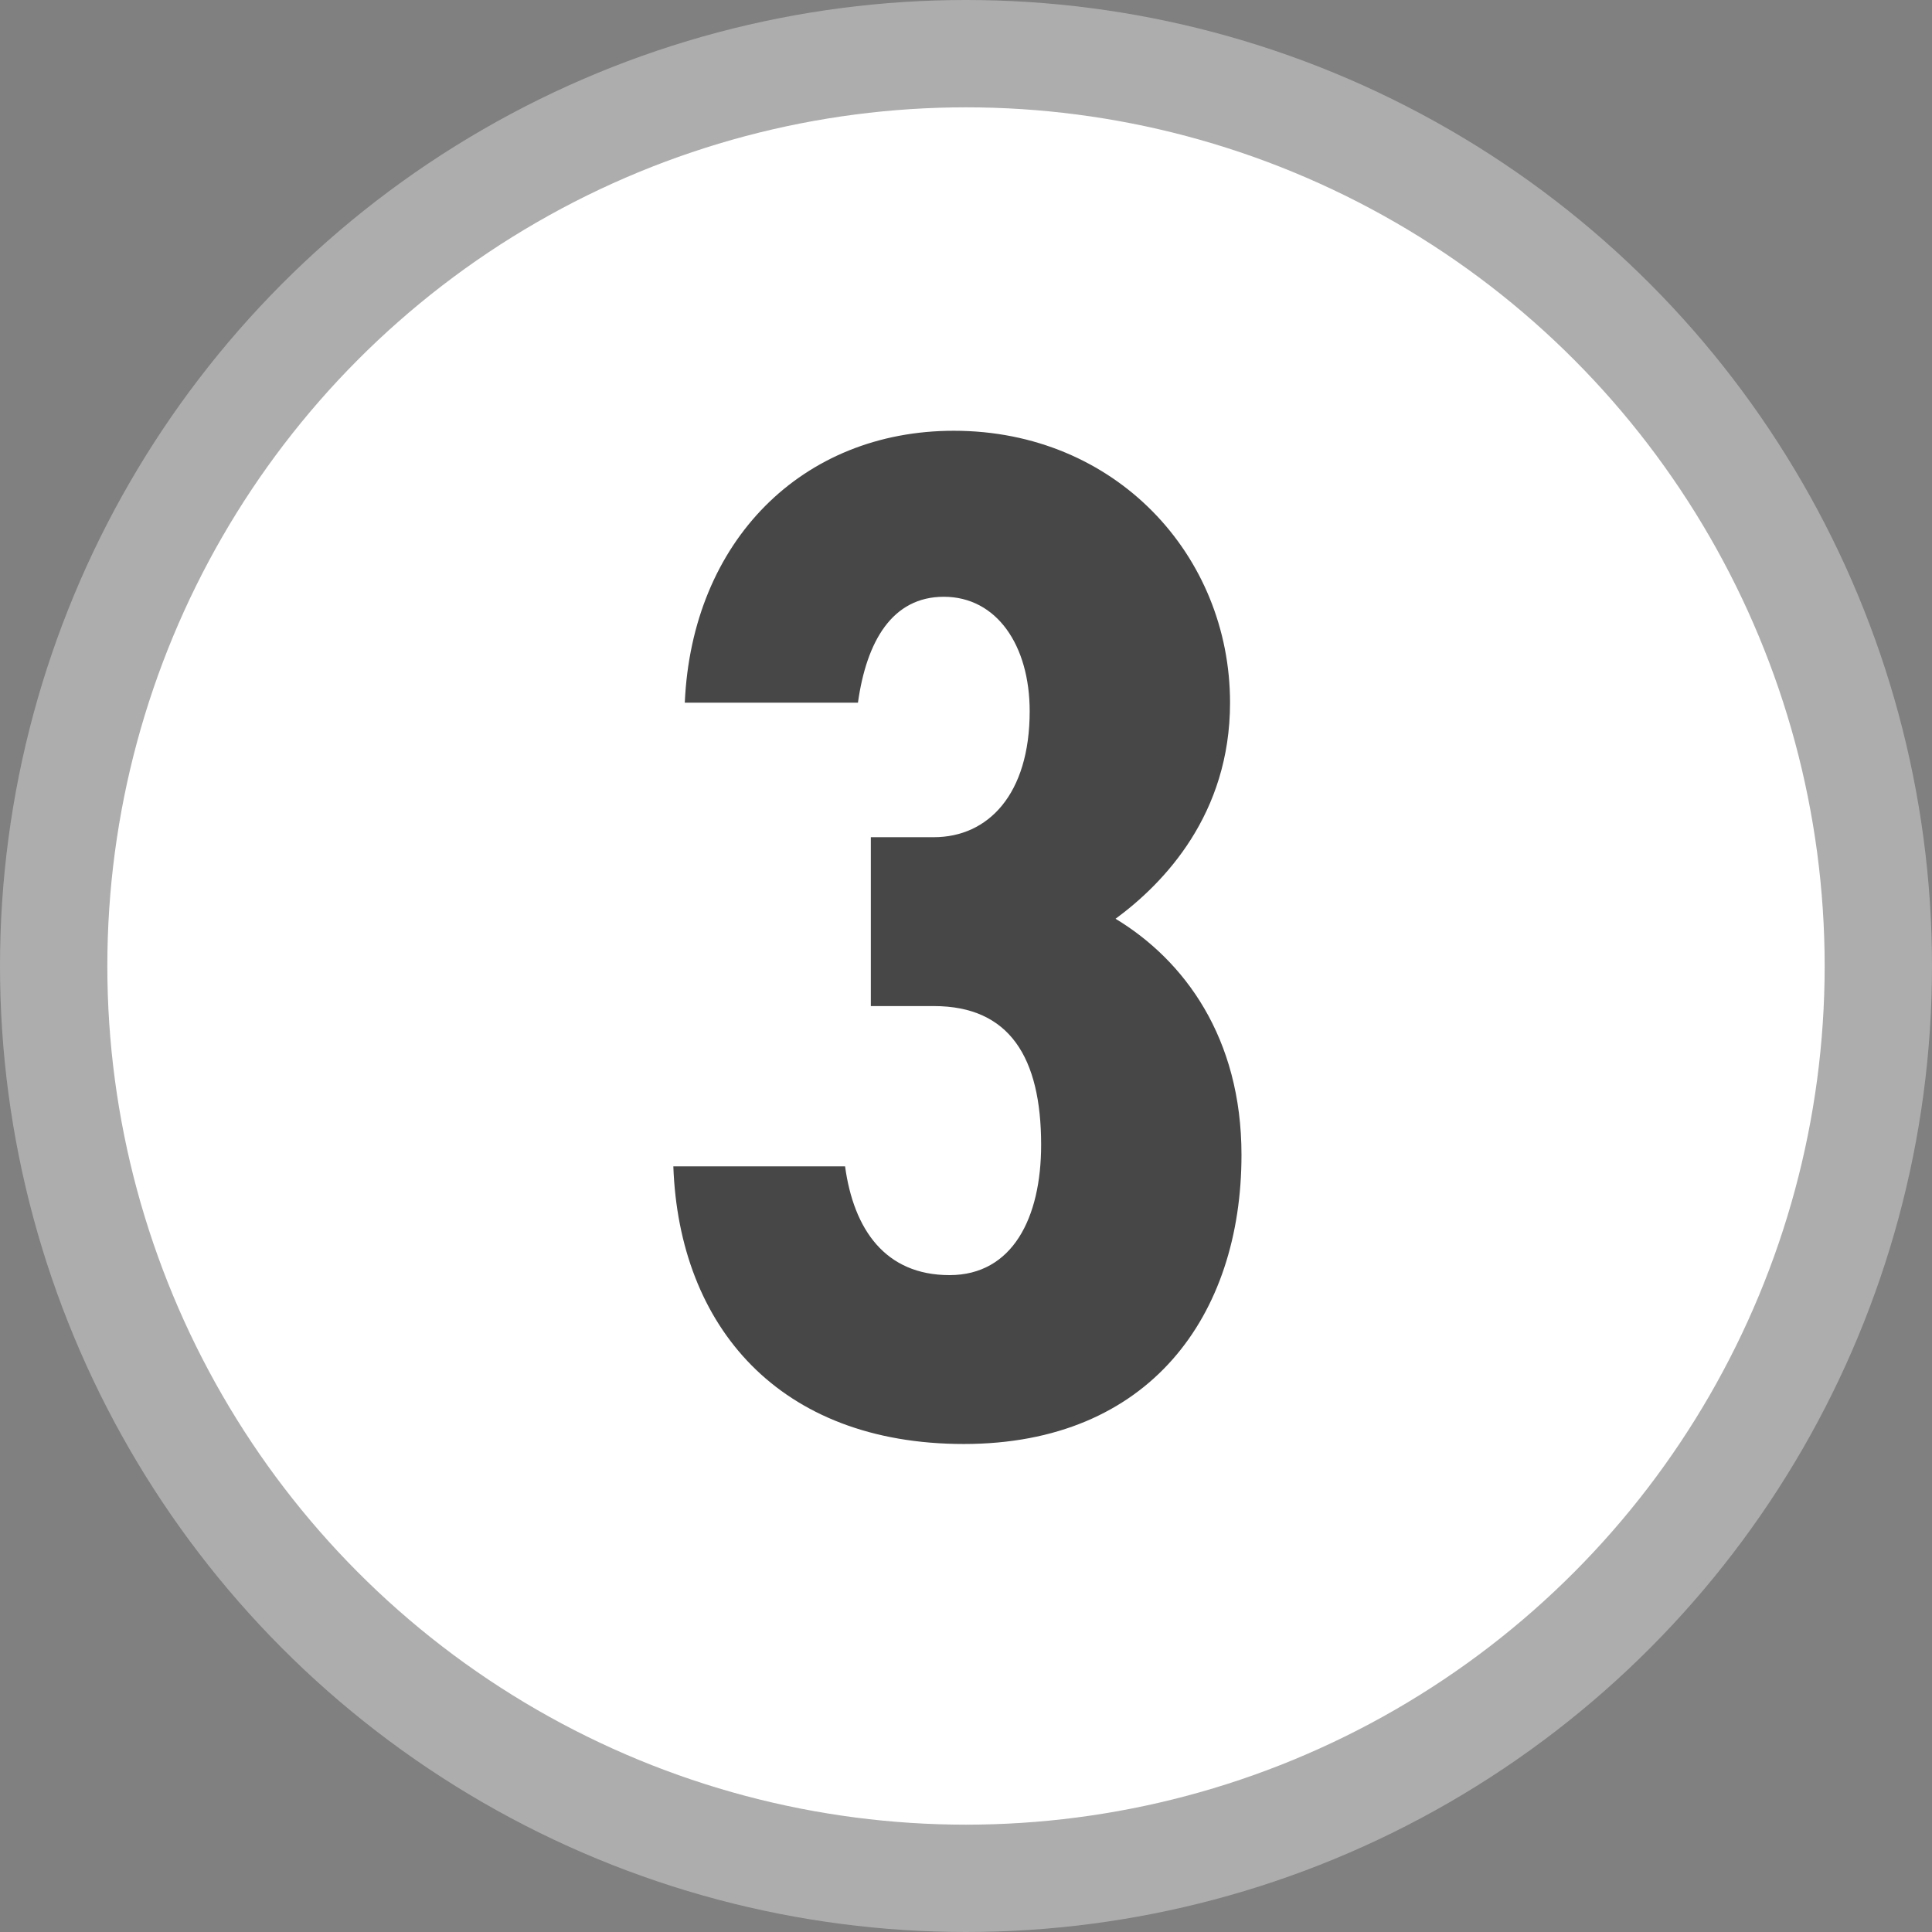 <svg width="54" height="54" viewBox="0 0 54 54" fill="none" xmlns="http://www.w3.org/2000/svg">
<rect x="0" y="0" width="54" height="54" fill="#808080" stroke="none"/>
<circle cx="27" cy="27" r="25.5" fill="white" stroke="#ADADAD" stroke-width="3"/>
<path d="M24.34 28.12H26.1C28.22 28.12 29.1 29.56 29.1 32C29.1 34.04 28.3 35.64 26.54 35.64C24.74 35.64 23.86 34.36 23.62 32.6H18.82C18.98 37.08 21.78 40.36 26.94 40.36C32.14 40.36 34.7 36.76 34.7 32.28C34.7 29 33.1 26.84 31.18 25.68C32.54 24.68 34.38 22.76 34.38 19.64C34.38 15.52 31.18 12.04 26.66 12.04C22.42 12.04 19.34 15.12 19.14 19.64H23.98C24.22 17.92 24.94 16.68 26.38 16.68C27.86 16.68 28.78 18.04 28.78 19.88C28.78 22.2 27.62 23.4 26.1 23.4H24.34V28.12Z" fill="#474747"/>
</svg>
